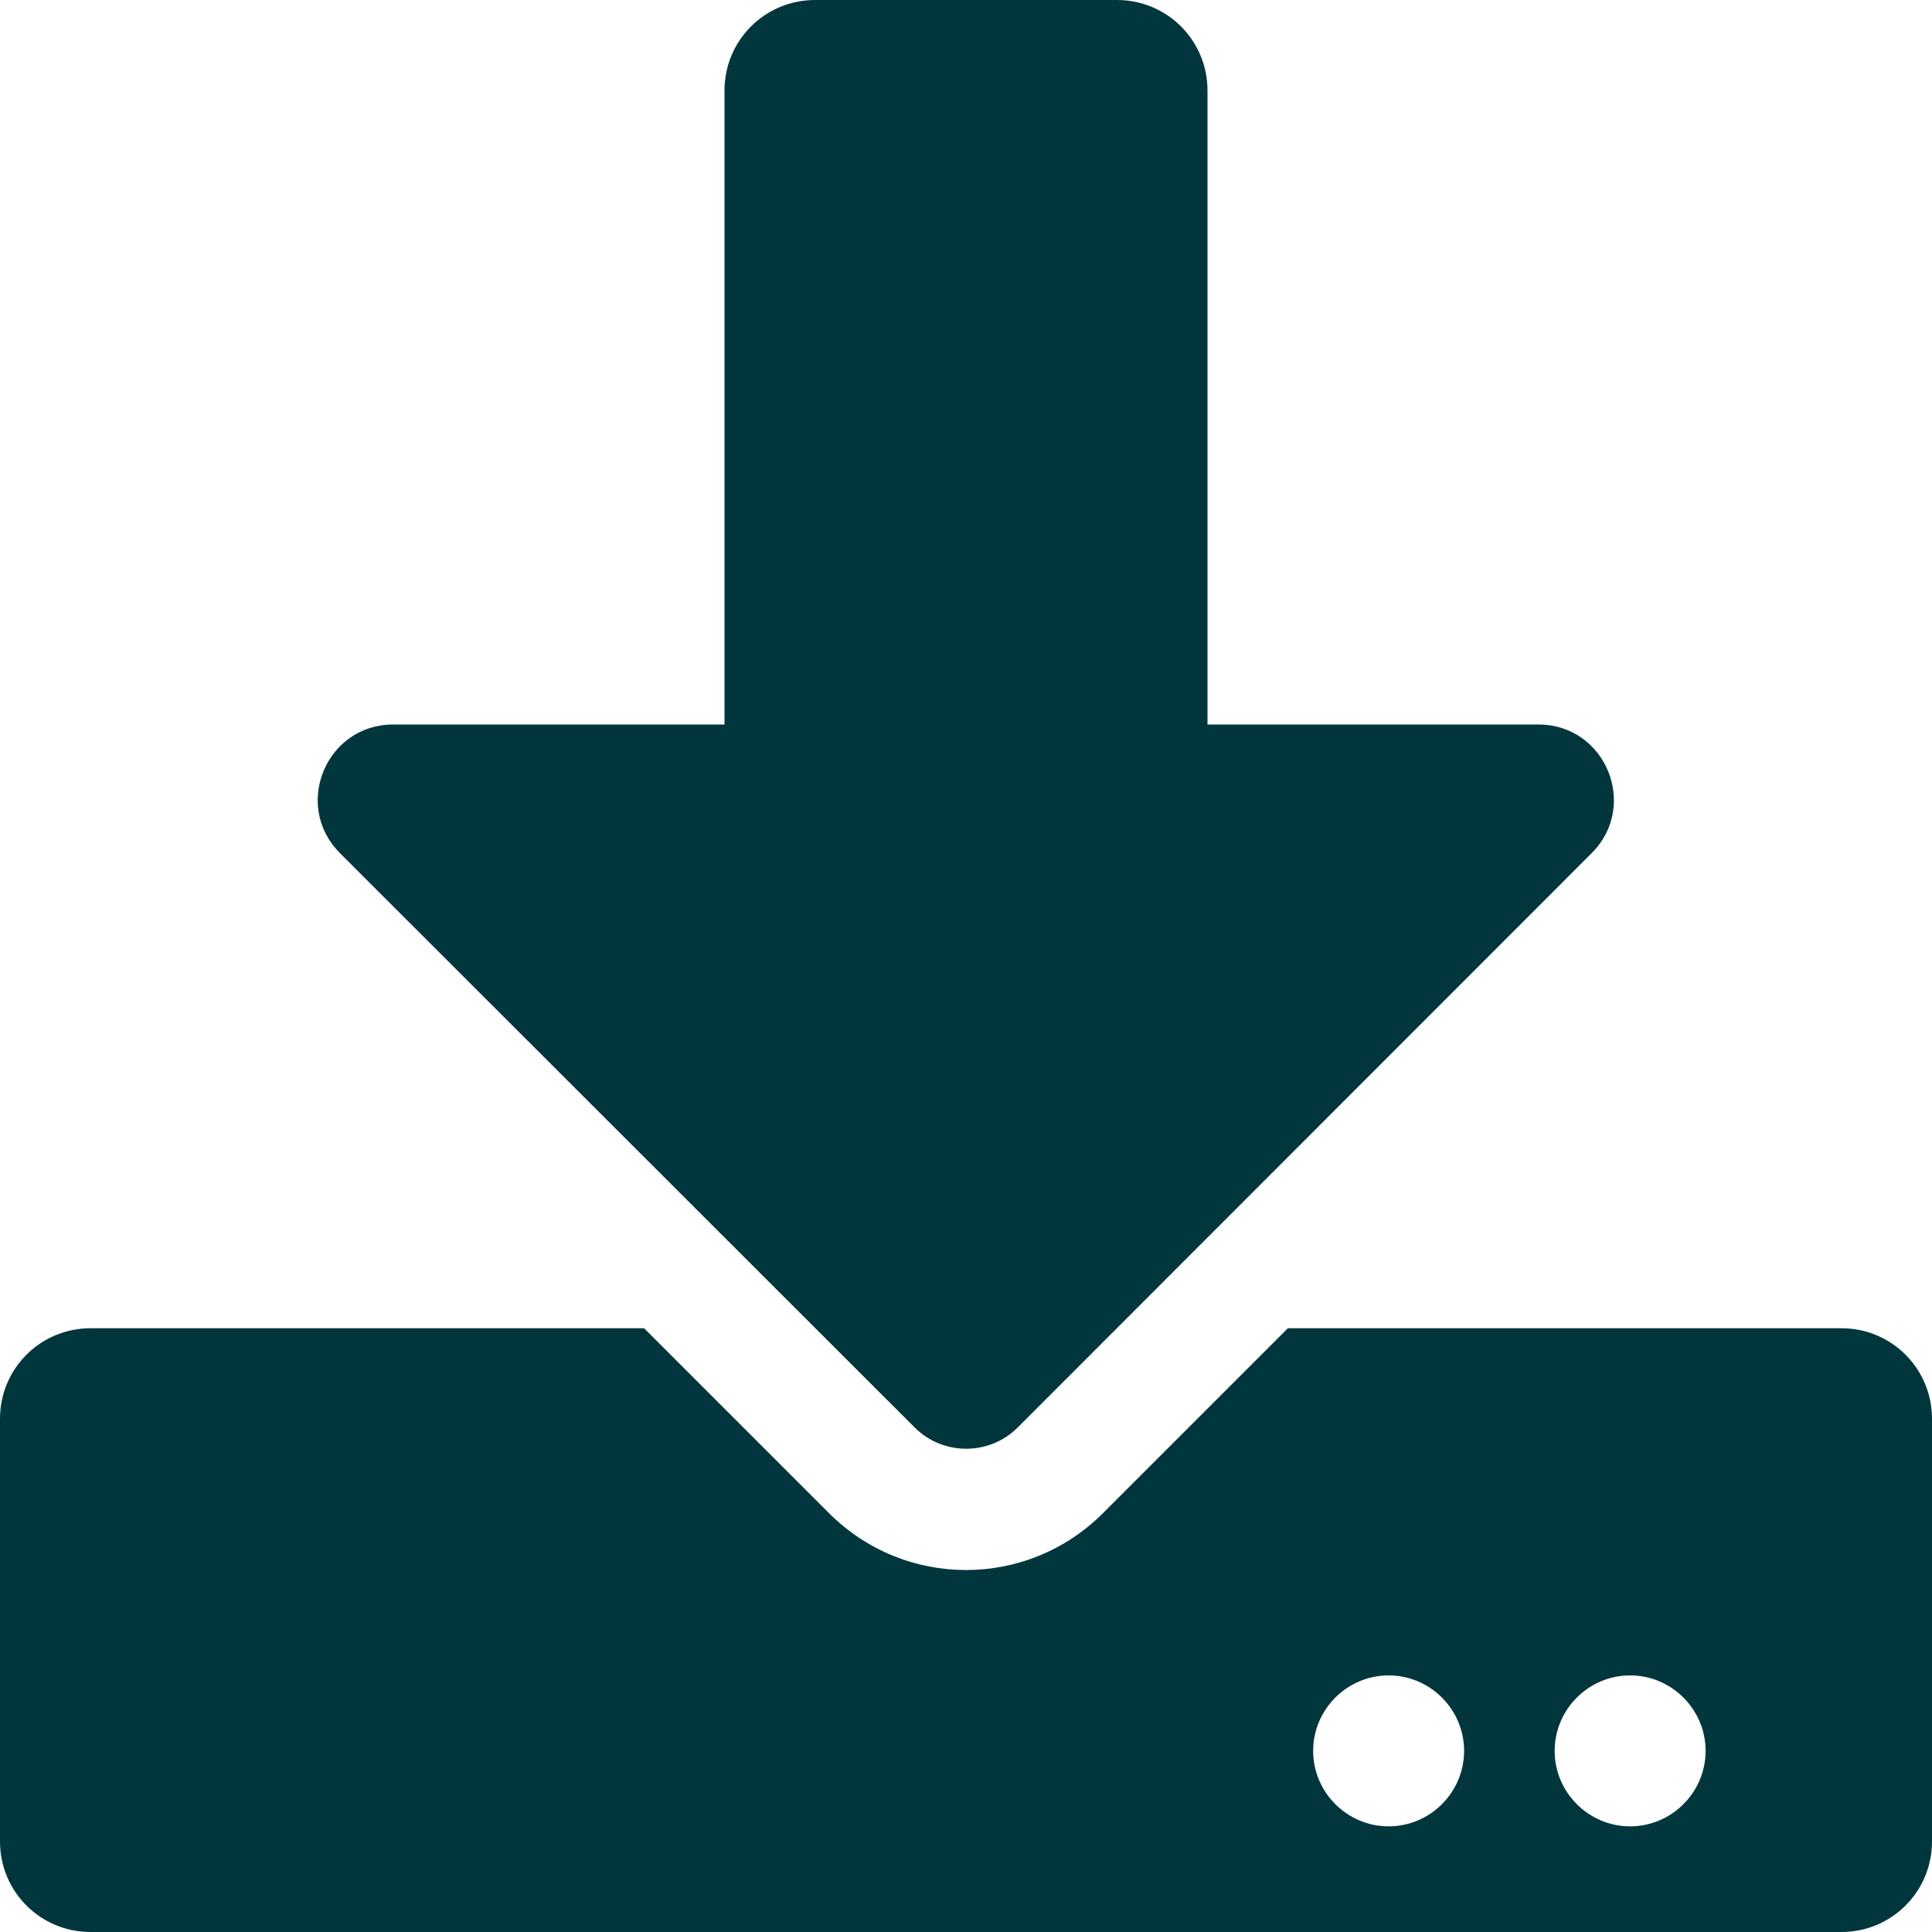 <svg xmlns="http://www.w3.org/2000/svg" xmlns:xlink="http://www.w3.org/1999/xlink" width="512" zoomAndPan="magnify" viewBox="0 0 384 384" height="512" preserveAspectRatio="xMidYMid meet" version="1.0"><path fill="#02363d" d="M 162 0 L 222 0 C 231.977 0 240 8.023 240 18 L 240 144 L 305.773 144 C 319.125 144 325.801 160.125 316.352 169.574 L 202.273 283.727 C 196.648 289.352 187.426 289.352 181.801 283.727 L 67.574 169.574 C 58.125 160.125 64.801 144 78.148 144 L 144 144 L 144 18 C 144 8.023 152.023 0 162 0 Z M 384 282 L 384 366 C 384 375.977 375.977 384 366 384 L 18 384 C 8.023 384 0 375.977 0 366 L 0 282 C 0 272.023 8.023 264 18 264 L 128.023 264 L 164.773 300.75 C 179.852 315.824 204.148 315.824 219.227 300.75 L 255.977 264 L 366 264 C 375.977 264 384 272.023 384 282 Z M 291 348 C 291 339.75 284.25 333 276 333 C 267.75 333 261 339.75 261 348 C 261 356.25 267.75 363 276 363 C 284.25 363 291 356.25 291 348 Z M 339 348 C 339 339.75 332.25 333 324 333 C 315.75 333 309 339.75 309 348 C 309 356.25 315.75 363 324 363 C 332.25 363 339 356.25 339 348 Z M 339 348 " fill-opacity="1" fill-rule="nonzero"/></svg>